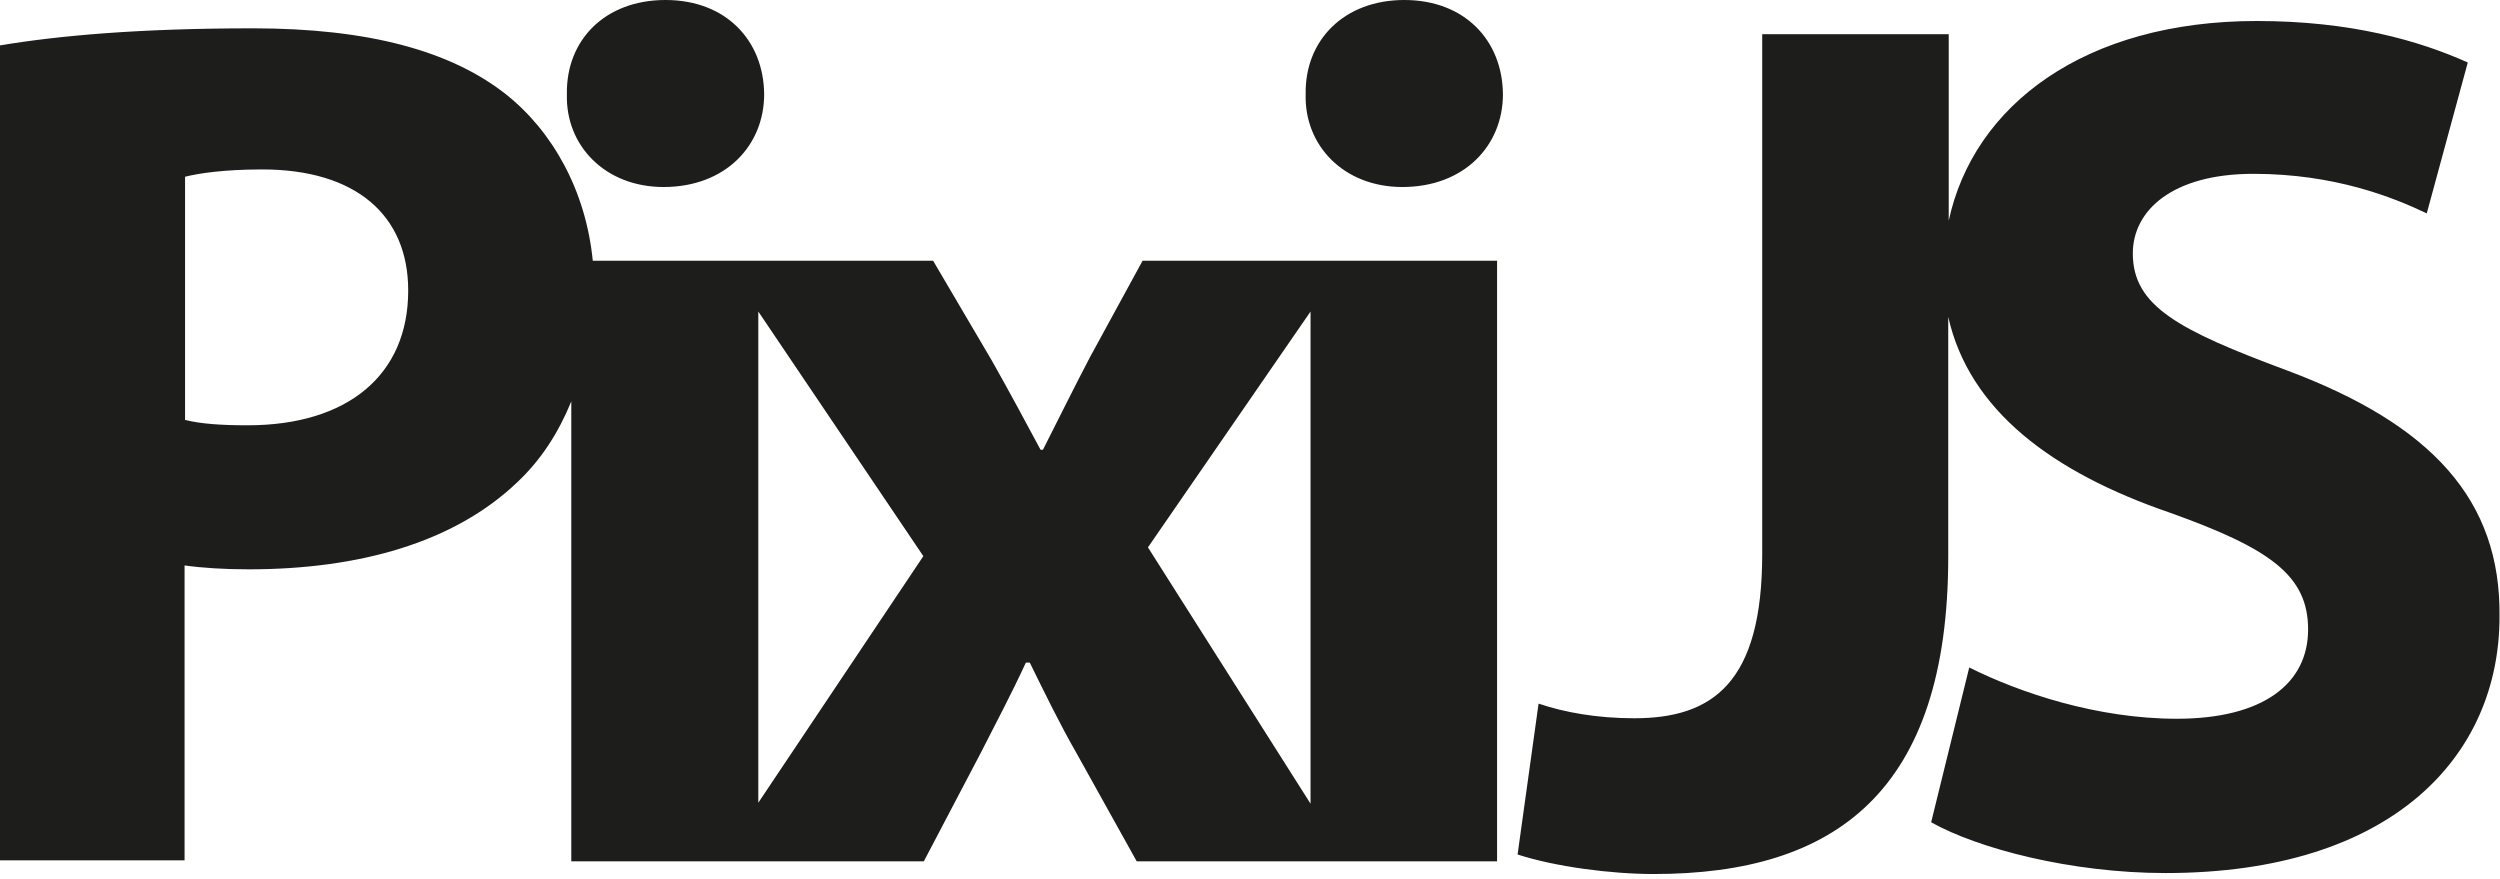 <?xml version="1.0" encoding="UTF-8"?>
<svg id="Logo" xmlns="http://www.w3.org/2000/svg" version="1.1" viewBox="0 0 512 180">
  <!-- Generator: Adobe Illustrator 29.8.1, SVG Export Plug-In . SVG Version: 2.1.1 Build 2)  -->
  <defs>
    <style>
      .st0 {
        fill: #1d1d1b;
      }
    </style>
  </defs>
  <path id="PixiJs" class="st0" d="M462.2,4.3c19.2,0,33.2,4,43.2,8.5h0l-8.4,30.9c-6.9-3.3-18.9-8.1-35.5-8.1s-24.7,7.5-24.7,16.3c0,10.8,9.4,15.7,31.4,23.9,29.8,11.1,44,26.6,43.7,50.5,0,28.5-21.9,52.5-68.4,52.5-19.3,0-38.4-5-48-10.4h0l7.8-31.7c10.4,5.2,26.2,10.5,42.5,10.5,17.7,0,26.9-7.2,26.9-18.3s-7.9-16.6-28.3-23.9c-24.2-8.3-41.1-21-45.4-40.1h0v49.1c0,48.1-23.1,65-60.3,65-8.8,0-20.2-1.5-27.9-4h0l4.3-30.9c5.3,1.8,12,3,19.6,3,16.1,0,26.2-7.3,26.2-33.6h0V7h38.2v38.2c5.1-23.7,27.9-40.9,63.1-40.9ZM51.8,5.8c23.6,0,40.5,4.6,51.8,13.5,9.6,7.6,16.4,19.8,17.8,34.1h69.7l12,20.4c3.5,6.2,6.9,12.5,10,18.3h.5c3.3-6.5,6.4-12.8,9.6-18.9h0l10.8-19.8h72.6v123h-73.8l-12.3-22.1c-3.5-6.1-6.5-12.3-9.6-18.6h-.8c-3,6.5-6.2,12.5-9.3,18.6h0l-11.6,22.1h-72.2v-94.2c-2.6,6.4-6.2,12-11.1,16.6-12.9,12.3-32.3,17.8-55,17.8-5,0-9.6-.3-13.1-.8h0v60.4H0V9.3c11.9-2,28.5-3.5,51.8-3.5ZM268.4,63.8l-33.3,48.3,33.3,52.5V63.8ZM155.3,63.8v100.6l33.8-50.5-33.8-50.1ZM53.7,34.7c-7.8,0-13.1.8-15.8,1.5h0v49.8c3.2.8,7.3,1.1,12.8,1.1,20.4,0,32.9-10.2,32.9-27.6,0-15.5-10.8-24.8-29.9-24.8ZM136.3,0c12.3,0,20.1,8.2,20.2,19.3,0,10.5-7.9,19-20.6,19-12,0-20.1-8.5-19.8-19-.2-11.1,7.8-19.3,20.2-19.3ZM287.6,0c12.3,0,20.1,8.2,20.2,19.3,0,10.5-7.9,19-20.6,19-12,0-20.1-8.5-19.8-19-.2-11.1,7.9-19.3,20.2-19.3Z"/>
</svg>